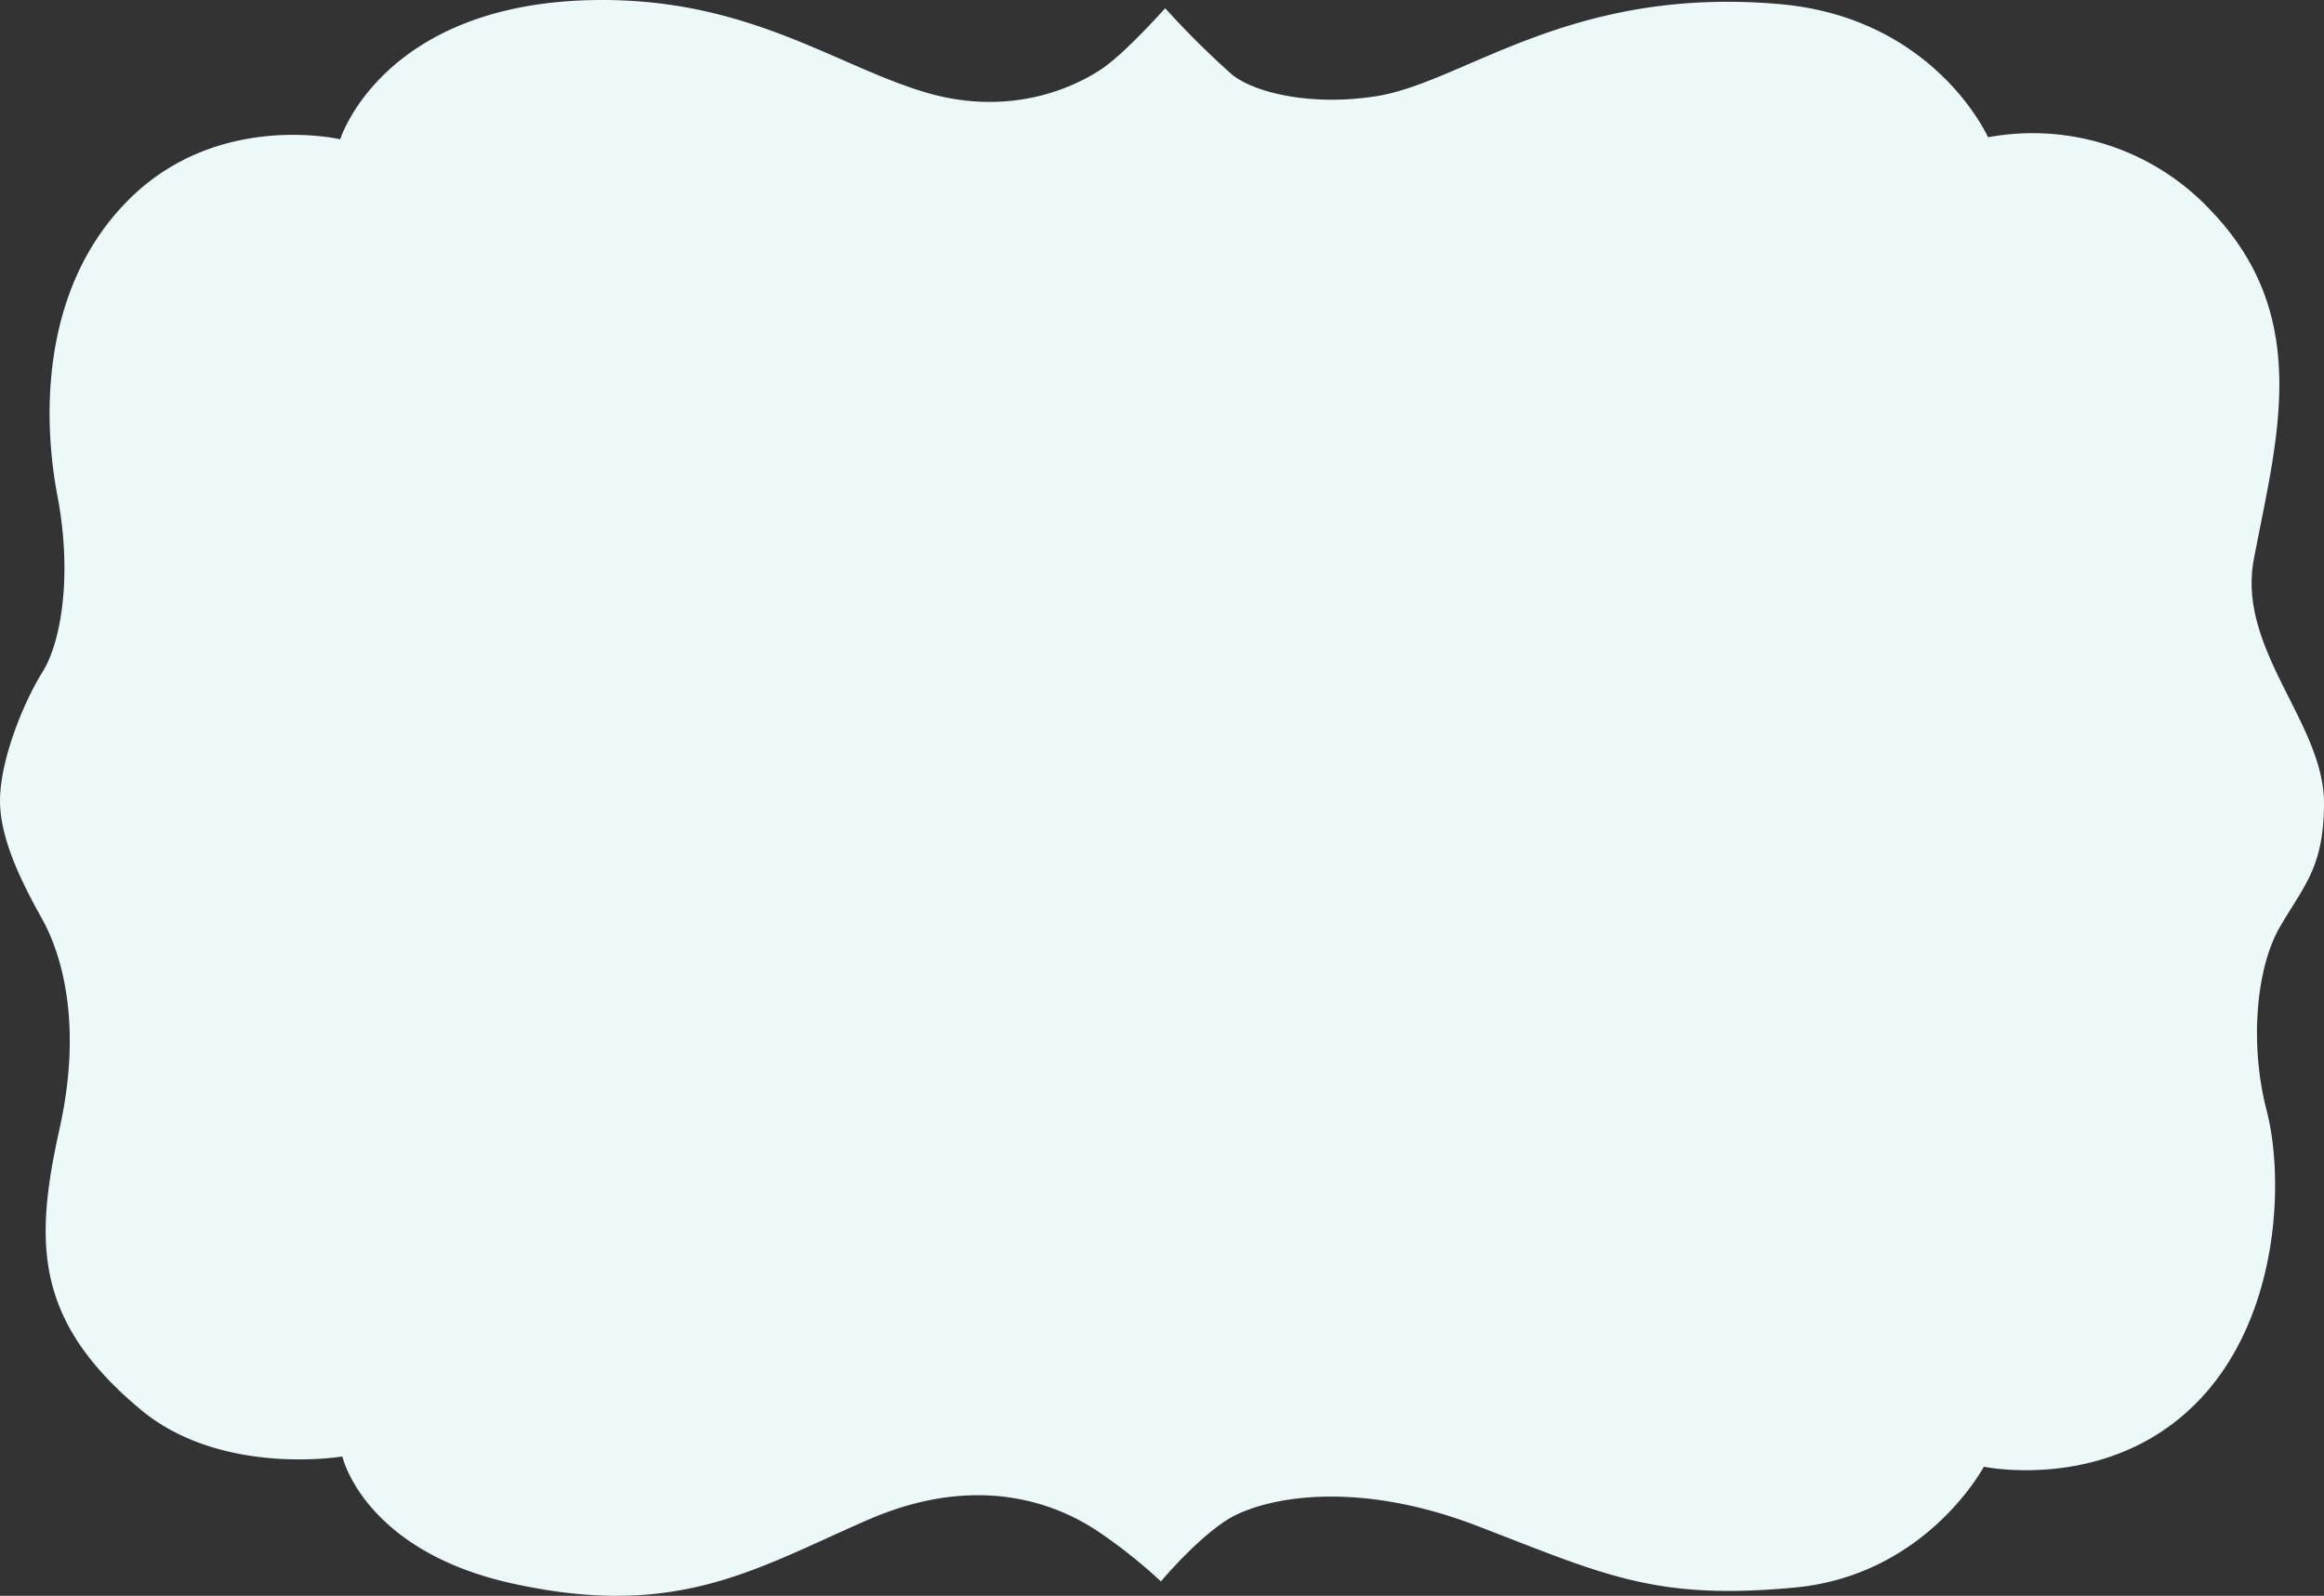 <svg xmlns="http://www.w3.org/2000/svg" width="417.939" height="287.007"><rect width="100%" height="100%" fill="#333333" stroke="none"/><path fill="#edf9f9" d="M417.939 144.424c0-14.368-15.678-27.633-12.619-43.842 4.015-21.274 10.757-43.391-7.647-62.631a43.884 43.884 0 0 0-40.152-13.264S347.976 3.187 320.048.74c-37.855-3.314-56.725 14.106-72.652 16.58-11.852 1.842-22.178-.738-26-4.055a155.731 155.731 0 0 1-11.854-11.787s-6.877 7.737-11.084 10.684-16.062 9.211-32.121 4.42S134.599-.256 107.45.004c-38.621.367-46.268 25.05-46.268 25.05s-21.8-5.156-37.856 10.686-15.676 39.42-13 53.42.766 26.158-2.676 31.684-7.647 15.843-7.647 23.21 4.587 15.844 7.647 21.368 7.413 18.007 3.06 37.58c-4.588 20.631-4.465 34.578 14.53 50.472 14.532 12.161 36.324 8.475 36.324 8.475s3.824 16.945 30.591 22.842c29.609 6.521 43.595-2.578 63.861-11.42s34.609-2.6 41.678 2.209a92.762 92.762 0 0 1 11.084 8.842s6.119-7.369 11.853-11.051 22.18-7.738 45.123 1.1 31.945 13.385 56.975 11.053c23.707-2.211 34.031-21.736 34.031-21.736s24.473 5.156 40.533-14c12.752-15.213 13.383-38.315 10.324-50.1s-1.912-25.422 2.293-32.791 8.029-10.684 8.029-22.473Z" data-name="Path 580"/></svg>